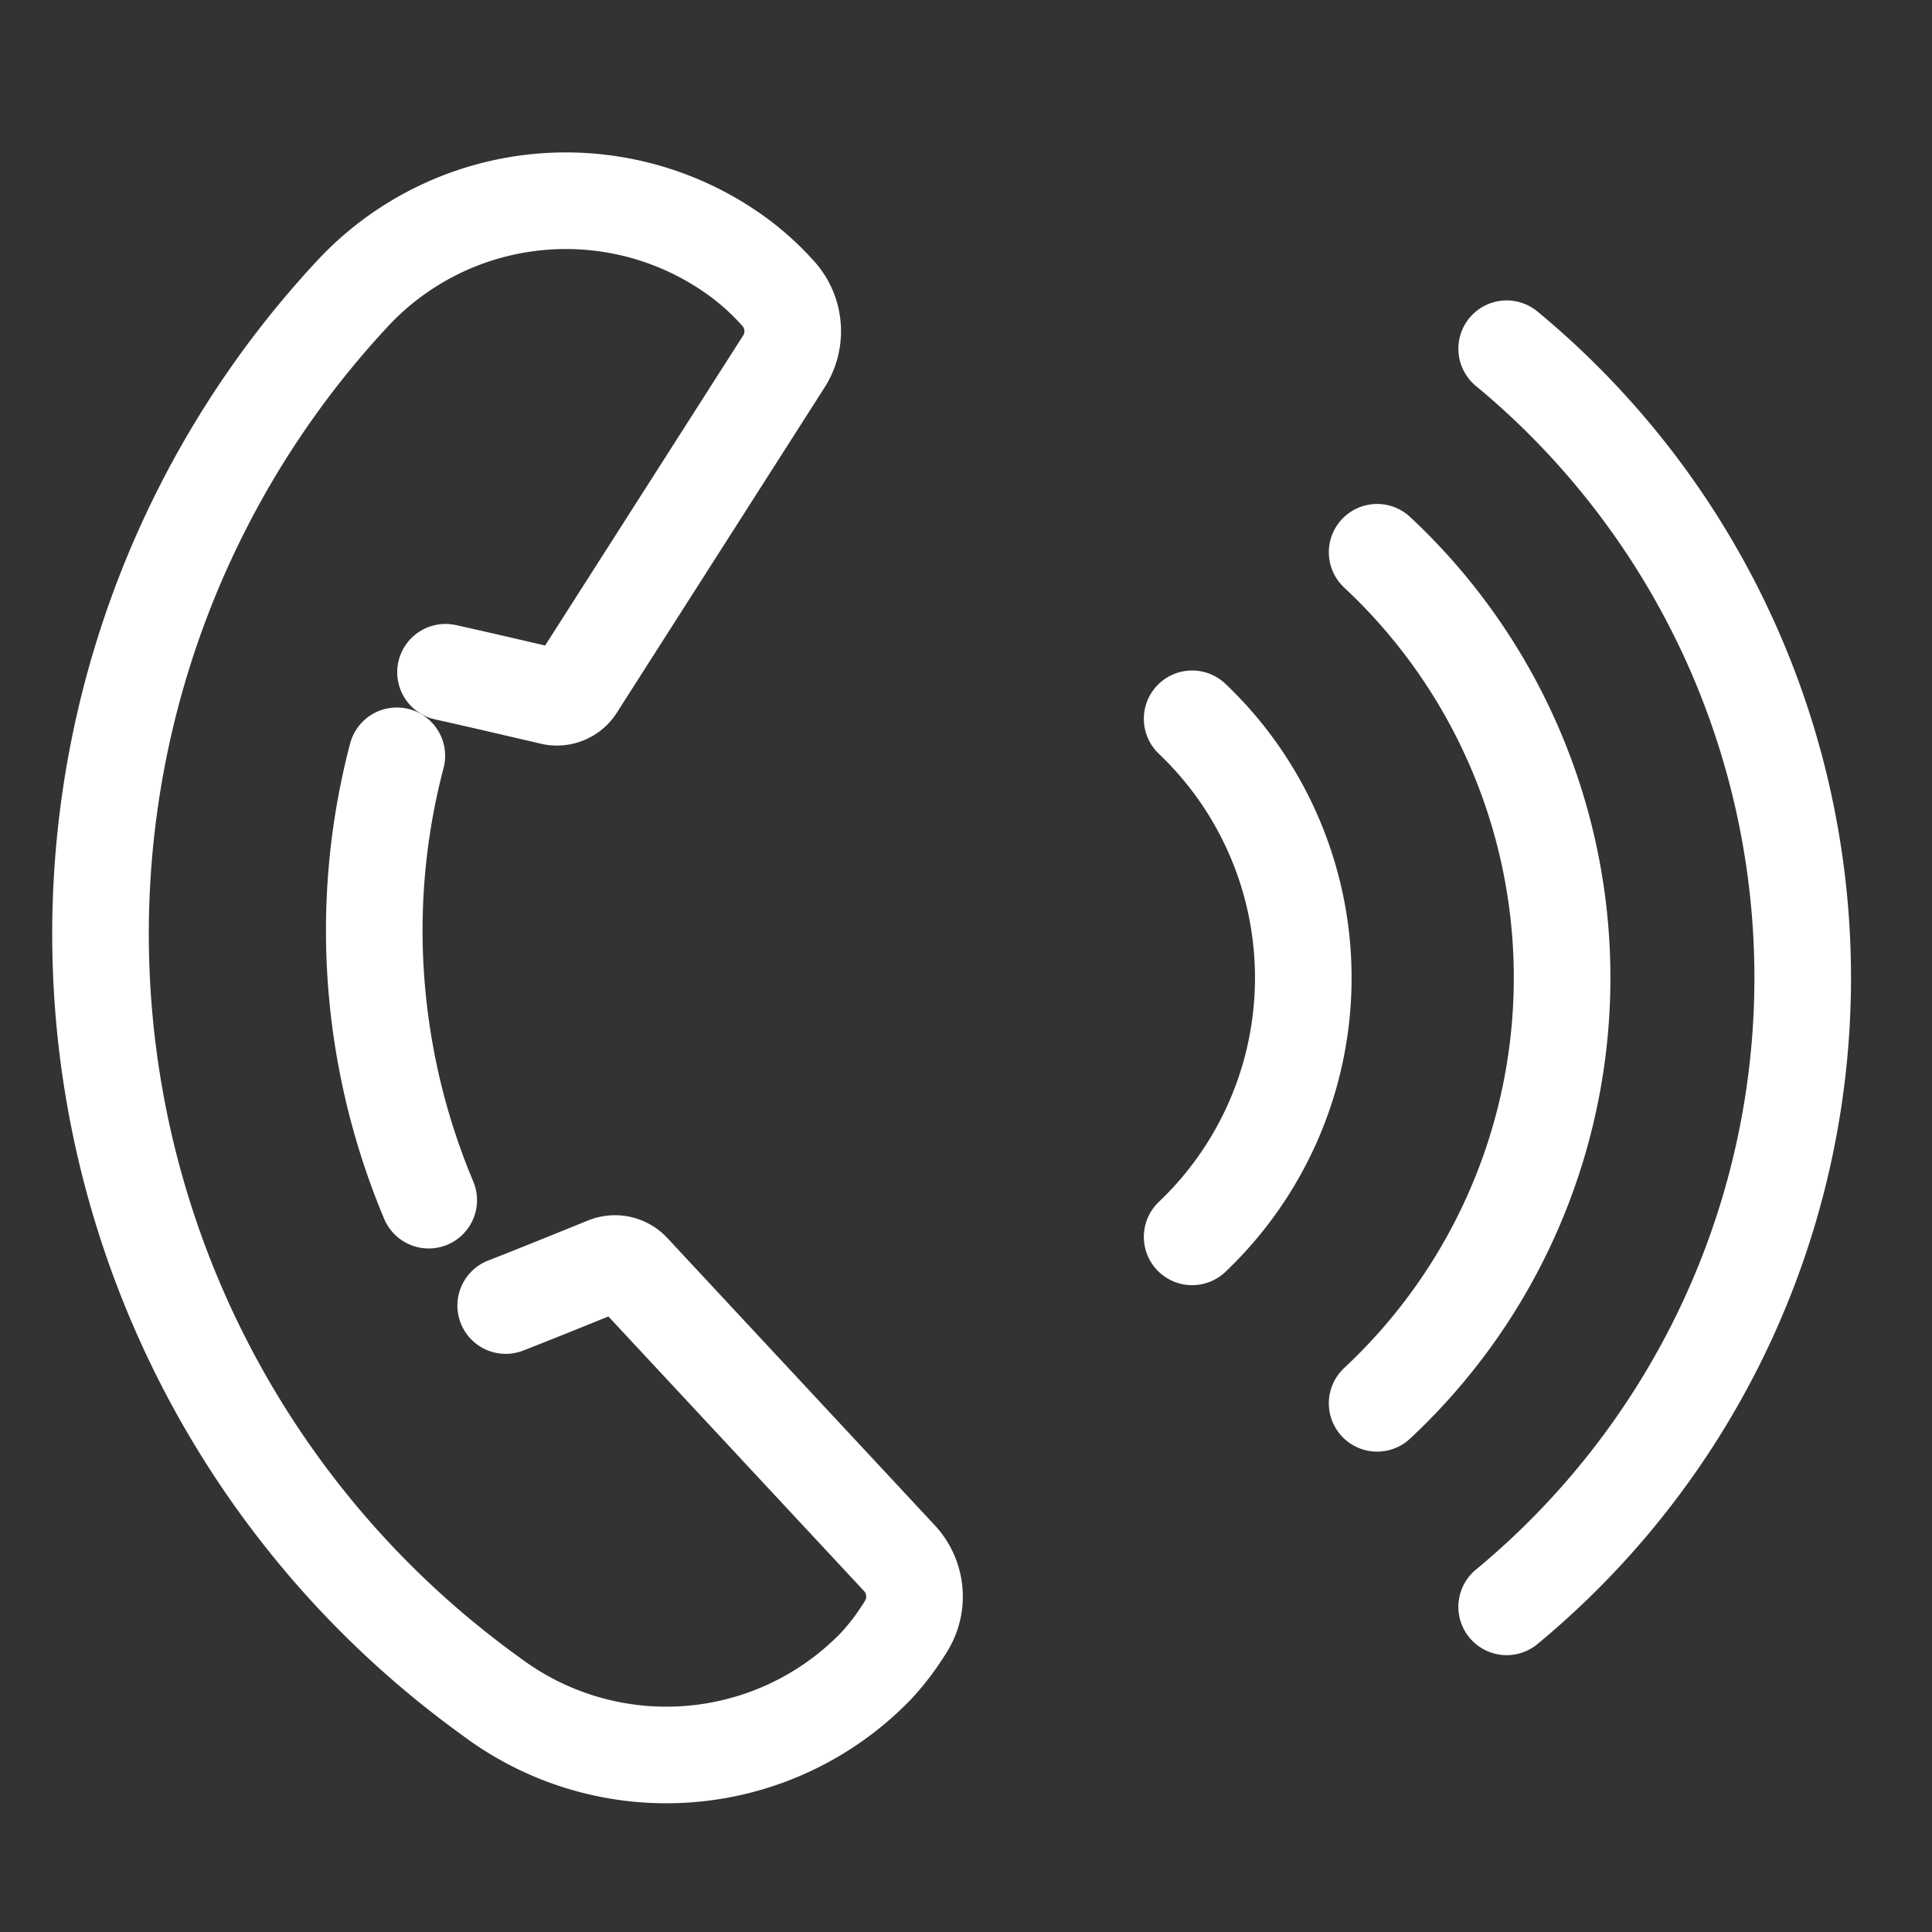 <?xml version="1.0" encoding="utf-8"?><svg xmlns="http://www.w3.org/2000/svg" xmlns:xlink="http://www.w3.org/1999/xlink" width="20" height="20" viewBox="0 0 20 20">
  <rect x="0" y="0" width="20" height="20" fill="#333333" stroke="none"/>
  <defs>
    <clipPath id="clip-path">
      <rect id="Rectangle_4607" data-name="Rectangle 4607" width="20" height="20" transform="translate(0.379 0.378)" fill="none" stroke="#fff" stroke-width="1"/>
    </clipPath>
  </defs>
  <g id="Group_1955" data-name="Group 1955" transform="translate(-0.379 -0.378)">
    <g id="Group_1953" data-name="Group 1953" transform="translate(0 0)" clip-path="url(#clip-path)">
      <path id="Path_643" data-name="Path 643" d="M5.195,12.437c.344-.134,1.042-.418,1.042-.418a.241.241,0,0,1,.262.056l2.765,2.97a.583.583,0,0,1,.076.711c-.012.02-.024.039-.037.058a2.543,2.543,0,0,1-.272.352,3.019,3.019,0,0,1-3.987.318,9.727,9.727,0,0,1-1.4-14.56,3.019,3.019,0,0,1,3.987-.319,2.7,2.7,0,0,1,.334.3l.047.051a.582.582,0,0,1,.06.712L5.922,6.034a.236.236,0,0,1-.25.1s-.736-.173-1.1-.253" transform="translate(0.419 1.456)" fill="none" stroke="#fff" stroke-linecap="round" stroke-linejoin="round" stroke-width="1"/>
      <path id="Path_644" data-name="Path 644" d="M8.627,16a7.12,7.12,0,0,0-.2,2.5,7.22,7.22,0,0,0,.53,2.1" transform="translate(-4.14 -7.798)" fill="none" stroke="#fff" stroke-linecap="round" stroke-linejoin="round" stroke-width="1"/>
      <path id="Path_645" data-name="Path 645" d="M30.5,20.363A3.7,3.7,0,0,0,30.5,15" transform="translate(-17.78 -7.181)" fill="none" stroke="#fff" stroke-linecap="round" stroke-linejoin="round" stroke-width="1"/>
      <path id="Path_646" data-name="Path 646" d="M35.5,19.31a6.024,6.024,0,0,0,0-8.81" transform="translate(-20.865 -4.405)" fill="none" stroke="#fff" stroke-linecap="round" stroke-linejoin="round" stroke-width="1"/>
      <path id="Path_647" data-name="Path 647" d="M39,18.024A8.451,8.451,0,0,0,39,5" transform="translate(-23.024 -1.012)" fill="none" stroke="#fff" stroke-linecap="round" stroke-linejoin="round" stroke-width="1"/>
    </g>
  </g>
</svg>
